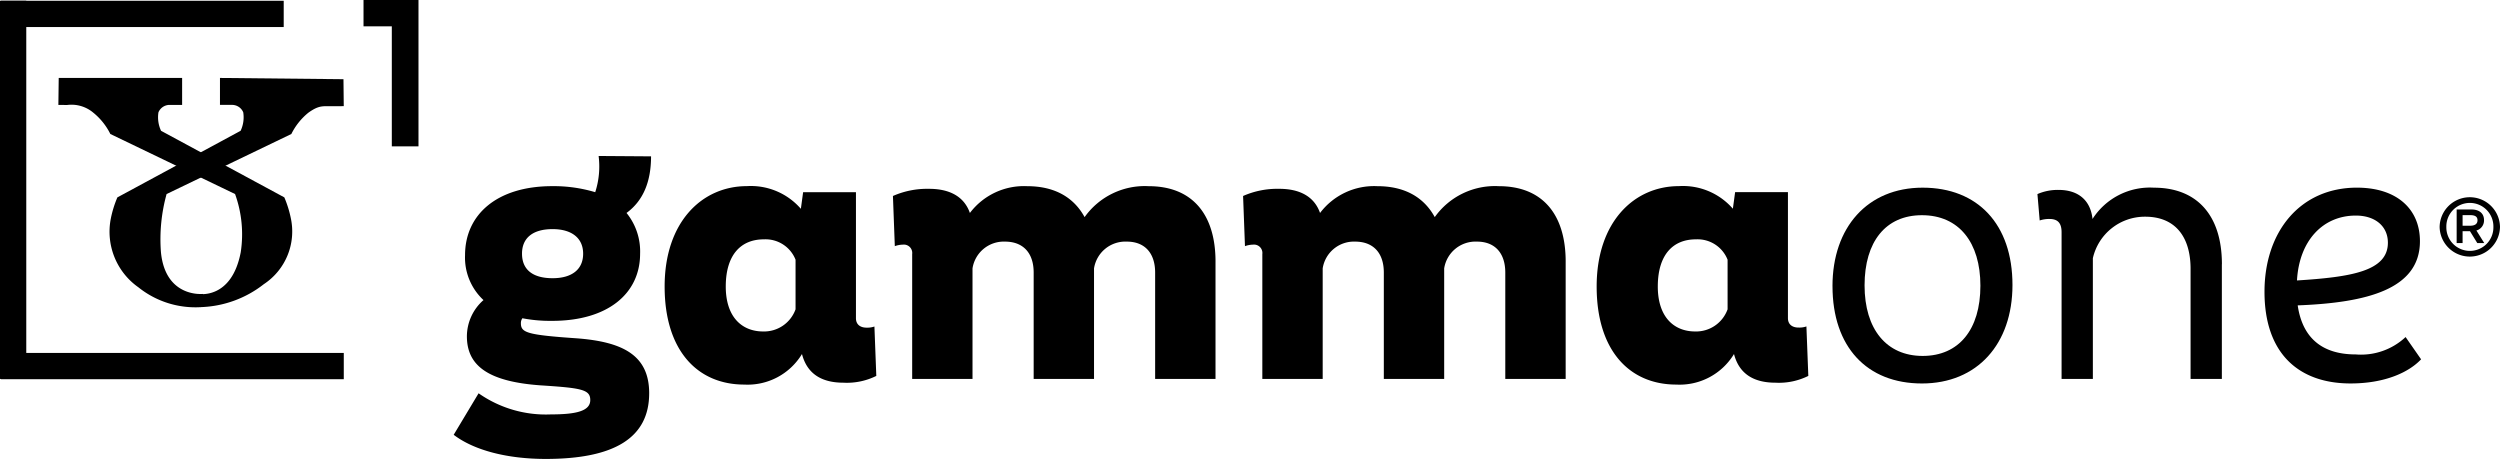 <?xml version="1.0" encoding="UTF-8"?>
<svg xmlns="http://www.w3.org/2000/svg" xmlns:xlink="http://www.w3.org/1999/xlink" width="287.667" height="52.807" viewBox="0 0 287.667 52.807">
  <defs>
    <clipPath id="clip-path">
      <rect id="Rectangle_39" data-name="Rectangle 39" width="287.667" height="52.807" fill="none"></rect>
    </clipPath>
  </defs>
  <g id="Group_342" data-name="Group 342" transform="translate(0 0)">
    <g id="Group_341" data-name="Group 341" transform="translate(0 0)" clip-path="url(#clip-path)">
      <path id="Path_8" data-name="Path 8" d="M3.924,5.19h14.2v3.1H16.677a1.394,1.394,0,0,0-1.276.85,3.661,3.661,0,0,0,.3,2.13l14.184,7.661a12.414,12.414,0,0,1,.752,2.42,7.26,7.26,0,0,1-3.113,7.567,12.386,12.386,0,0,1-7.258,2.641l-.244-1.519s3.8.678,4.847-4.8a13.648,13.648,0,0,0-.652-6.693L9.865,11.637A7.357,7.357,0,0,0,7.893,9.176,3.9,3.9,0,0,0,4.885,8.3l-1-.009Z" transform="translate(2.832 3.781)"></path>
      <path id="Path_9" data-name="Path 9" d="M34.206,5.334,19.995,5.189v3.1h1.4a1.394,1.394,0,0,1,1.277.852,3.653,3.653,0,0,1-.3,2.128L8.191,18.932a12.407,12.407,0,0,0-.752,2.422A7.813,7.813,0,0,0,10.6,29.272a10.492,10.492,0,0,0,7.206,2.29l.244-1.521s-4.33.486-4.847-4.8a19.52,19.52,0,0,1,.65-6.693l14.355-6.909a7.357,7.357,0,0,1,1.972-2.461c1.267-.892,1.64-.724,3.008-.735l1.051-.009Z" transform="translate(5.316 3.78)"></path>
      <path id="Path_10" data-name="Path 10" d="M24.2,0V3.03h3.255V16.841h3.07V0Z" transform="translate(17.629 0)"></path>
      <rect id="Rectangle_36" data-name="Rectangle 36" width="32.548" height="3.023" transform="translate(0.097 0.088)"></rect>
      <rect id="Rectangle_37" data-name="Rectangle 37" width="3.023" height="43.515" transform="translate(0 0.088)"></rect>
      <rect id="Rectangle_38" data-name="Rectangle 38" width="39.46" height="3.023" transform="translate(0.097 40.611)"></rect>
      <path id="Path_11" data-name="Path 11" d="M52.694,37.69c0,5.122-4,7.554-11.9,7.554-4.342,0-8.205-.956-10.594-2.778l2.866-4.776a13.472,13.472,0,0,0,8.337,2.43c2.907,0,4.513-.391,4.513-1.649,0-1.215-1-1.39-5.73-1.694-6.077-.434-8.466-2.3-8.466-5.644a5.571,5.571,0,0,1,1.91-4.167A6.675,6.675,0,0,1,31.508,21.8c0-4.688,3.69-7.944,10.029-7.944a16.6,16.6,0,0,1,4.949.695,9.613,9.613,0,0,0,.391-4.167l6.034.043c0,2.866-.868,5.078-2.823,6.513a7.014,7.014,0,0,1,1.563,4.688c0,4.6-3.732,7.728-10.113,7.728a16.881,16.881,0,0,1-3.431-.3.956.956,0,0,0-.173.563c0,1.085.652,1.346,6.293,1.737,5.516.391,8.468,2,8.468,6.338M38.063,21.627c0,1.824,1.215,2.821,3.517,2.821,2.212,0,3.516-1,3.516-2.821S43.751,18.8,41.58,18.8c-2.257,0-3.517,1-3.517,2.823" transform="translate(22.004 7.564)"></path>
      <path id="Path_12" data-name="Path 12" d="M68.6,34.228a7.608,7.608,0,0,1-3.778.781c-2.43,0-4.167-.954-4.774-3.3a7.315,7.315,0,0,1-6.643,3.516c-5.339,0-9.161-3.863-9.161-11.287s4.3-11.548,9.465-11.548A7.61,7.61,0,0,1,59.92,15l.259-1.91h6.079v14.5c0,.738.519,1.084,1.215,1.084a2.5,2.5,0,0,0,.911-.13Zm-9.291-7.683V20.858a3.71,3.71,0,0,0-3.647-2.344c-2.65,0-4.342,1.779-4.383,5.3-.045,3.645,1.867,5.3,4.3,5.3a3.851,3.851,0,0,0,3.734-2.562" transform="translate(32.233 9.027)"></path>
      <path id="Path_13" data-name="Path 13" d="M96.561,21.075v13.5H89.614V22.335c0-2.216-1.17-3.561-3.255-3.561a3.649,3.649,0,0,0-3.777,3.082v12.72H75.637V22.335c0-2.216-1.172-3.561-3.3-3.561A3.636,3.636,0,0,0,68.6,21.857v12.72H61.657V20.208a.965.965,0,0,0-1.084-1.085,2.879,2.879,0,0,0-.914.173l-.216-5.773A9.757,9.757,0,0,1,63.61,12.7c2.387,0,4.038.911,4.688,2.778a7.8,7.8,0,0,1,6.6-3.082c3.123,0,5.339,1.258,6.6,3.559a8.5,8.5,0,0,1,7.381-3.559c4.949,0,7.683,3.168,7.683,8.682" transform="translate(43.304 9.028)"></path>
      <path id="Path_14" data-name="Path 14" d="M119.871,21.075v13.5h-6.947V22.335c0-2.216-1.17-3.561-3.255-3.561a3.649,3.649,0,0,0-3.777,3.082v12.72H98.947V22.335c0-2.216-1.172-3.561-3.3-3.561a3.636,3.636,0,0,0-3.734,3.082v12.72H84.967V20.208a.965.965,0,0,0-1.084-1.085,2.878,2.878,0,0,0-.914.173l-.216-5.773a9.76,9.76,0,0,1,4.169-.824c2.385,0,4.036.911,4.686,2.778a7.8,7.8,0,0,1,6.6-3.082c3.123,0,5.339,1.258,6.6,3.559a8.5,8.5,0,0,1,7.381-3.559c4.949,0,7.683,3.168,7.683,8.682" transform="translate(60.285 9.028)"></path>
      <path id="Path_15" data-name="Path 15" d="M130.645,34.228a7.6,7.6,0,0,1-3.777.781c-2.43,0-4.167-.954-4.774-3.3a7.315,7.315,0,0,1-6.643,3.516c-5.339,0-9.161-3.863-9.161-11.287s4.3-11.548,9.465-11.548a7.61,7.61,0,0,1,6.209,2.6l.259-1.91H128.3v14.5c0,.738.519,1.084,1.215,1.084a2.5,2.5,0,0,0,.911-.13Zm-9.289-7.683V20.858a3.71,3.71,0,0,0-3.647-2.344c-2.65,0-4.342,1.779-4.383,5.3-.045,3.645,1.867,5.3,4.3,5.3a3.851,3.851,0,0,0,3.734-2.562" transform="translate(77.432 9.027)"></path>
      <path id="Path_16" data-name="Path 16" d="M121.989,23.823c0-6.772,4.038-11.33,10.376-11.33S142.7,16.7,142.7,23.694c0,6.772-4.038,11.33-10.419,11.33-6.338,0-10.29-4.211-10.29-11.2m17.019-.043c0-4.992-2.475-8.119-6.729-8.119-4.167,0-6.6,3.04-6.6,8.076s2.518,8.117,6.686,8.117,6.643-3.037,6.643-8.074" transform="translate(88.869 9.101)"></path>
      <path id="Path_17" data-name="Path 17" d="M156.857,21.306V34.5h-3.6V21.826c0-3.689-1.78-5.991-5.211-5.991a6.131,6.131,0,0,0-6.032,4.776V34.5h-3.6V17.615c0-1.085-.477-1.519-1.39-1.519a3.421,3.421,0,0,0-1.129.173l-.259-3.037a5.845,5.845,0,0,1,2.43-.479c2.344,0,3.69,1.26,3.908,3.343a7.845,7.845,0,0,1,7.075-3.6c4.905,0,7.815,3.127,7.815,8.814" transform="translate(98.805 9.1)"></path>
      <path id="Path_18" data-name="Path 18" d="M168.766,32.245c-1.39,1.476-4.124,2.778-8.119,2.778-5.9,0-9.9-3.386-9.9-10.549,0-6.945,4.124-11.982,10.635-11.982,4.56,0,7.251,2.432,7.251,6.166,0,5.514-6.077,7.076-14.066,7.381.607,4.122,3.213,5.644,6.686,5.644a7.5,7.5,0,0,0,5.73-2Zm-14.283-9.073c6.164-.391,10.463-1.042,10.463-4.342,0-1.91-1.476-3.125-3.69-3.125-3.777,0-6.513,2.864-6.772,7.467" transform="translate(109.821 9.1)"></path>
      <path id="Path_19" data-name="Path 19" d="M169.354,16.547a3.474,3.474,0,0,1-6.947,0,3.474,3.474,0,0,1,6.947,0m-.759,0a2.708,2.708,0,1,0-5.415,0,2.708,2.708,0,1,0,5.415,0m-1.953.418.9,1.443h-.8l-.84-1.364h-.852v1.364h-.683V14.542h1.706c.9,0,1.442.458,1.442,1.219a1.193,1.193,0,0,1-.878,1.2m-1.587-.55h.878c.538,0,.838-.209.838-.629s-.289-.589-.838-.589h-.878Z" transform="translate(118.313 9.562)"></path>
    </g>
  </g>
</svg>
